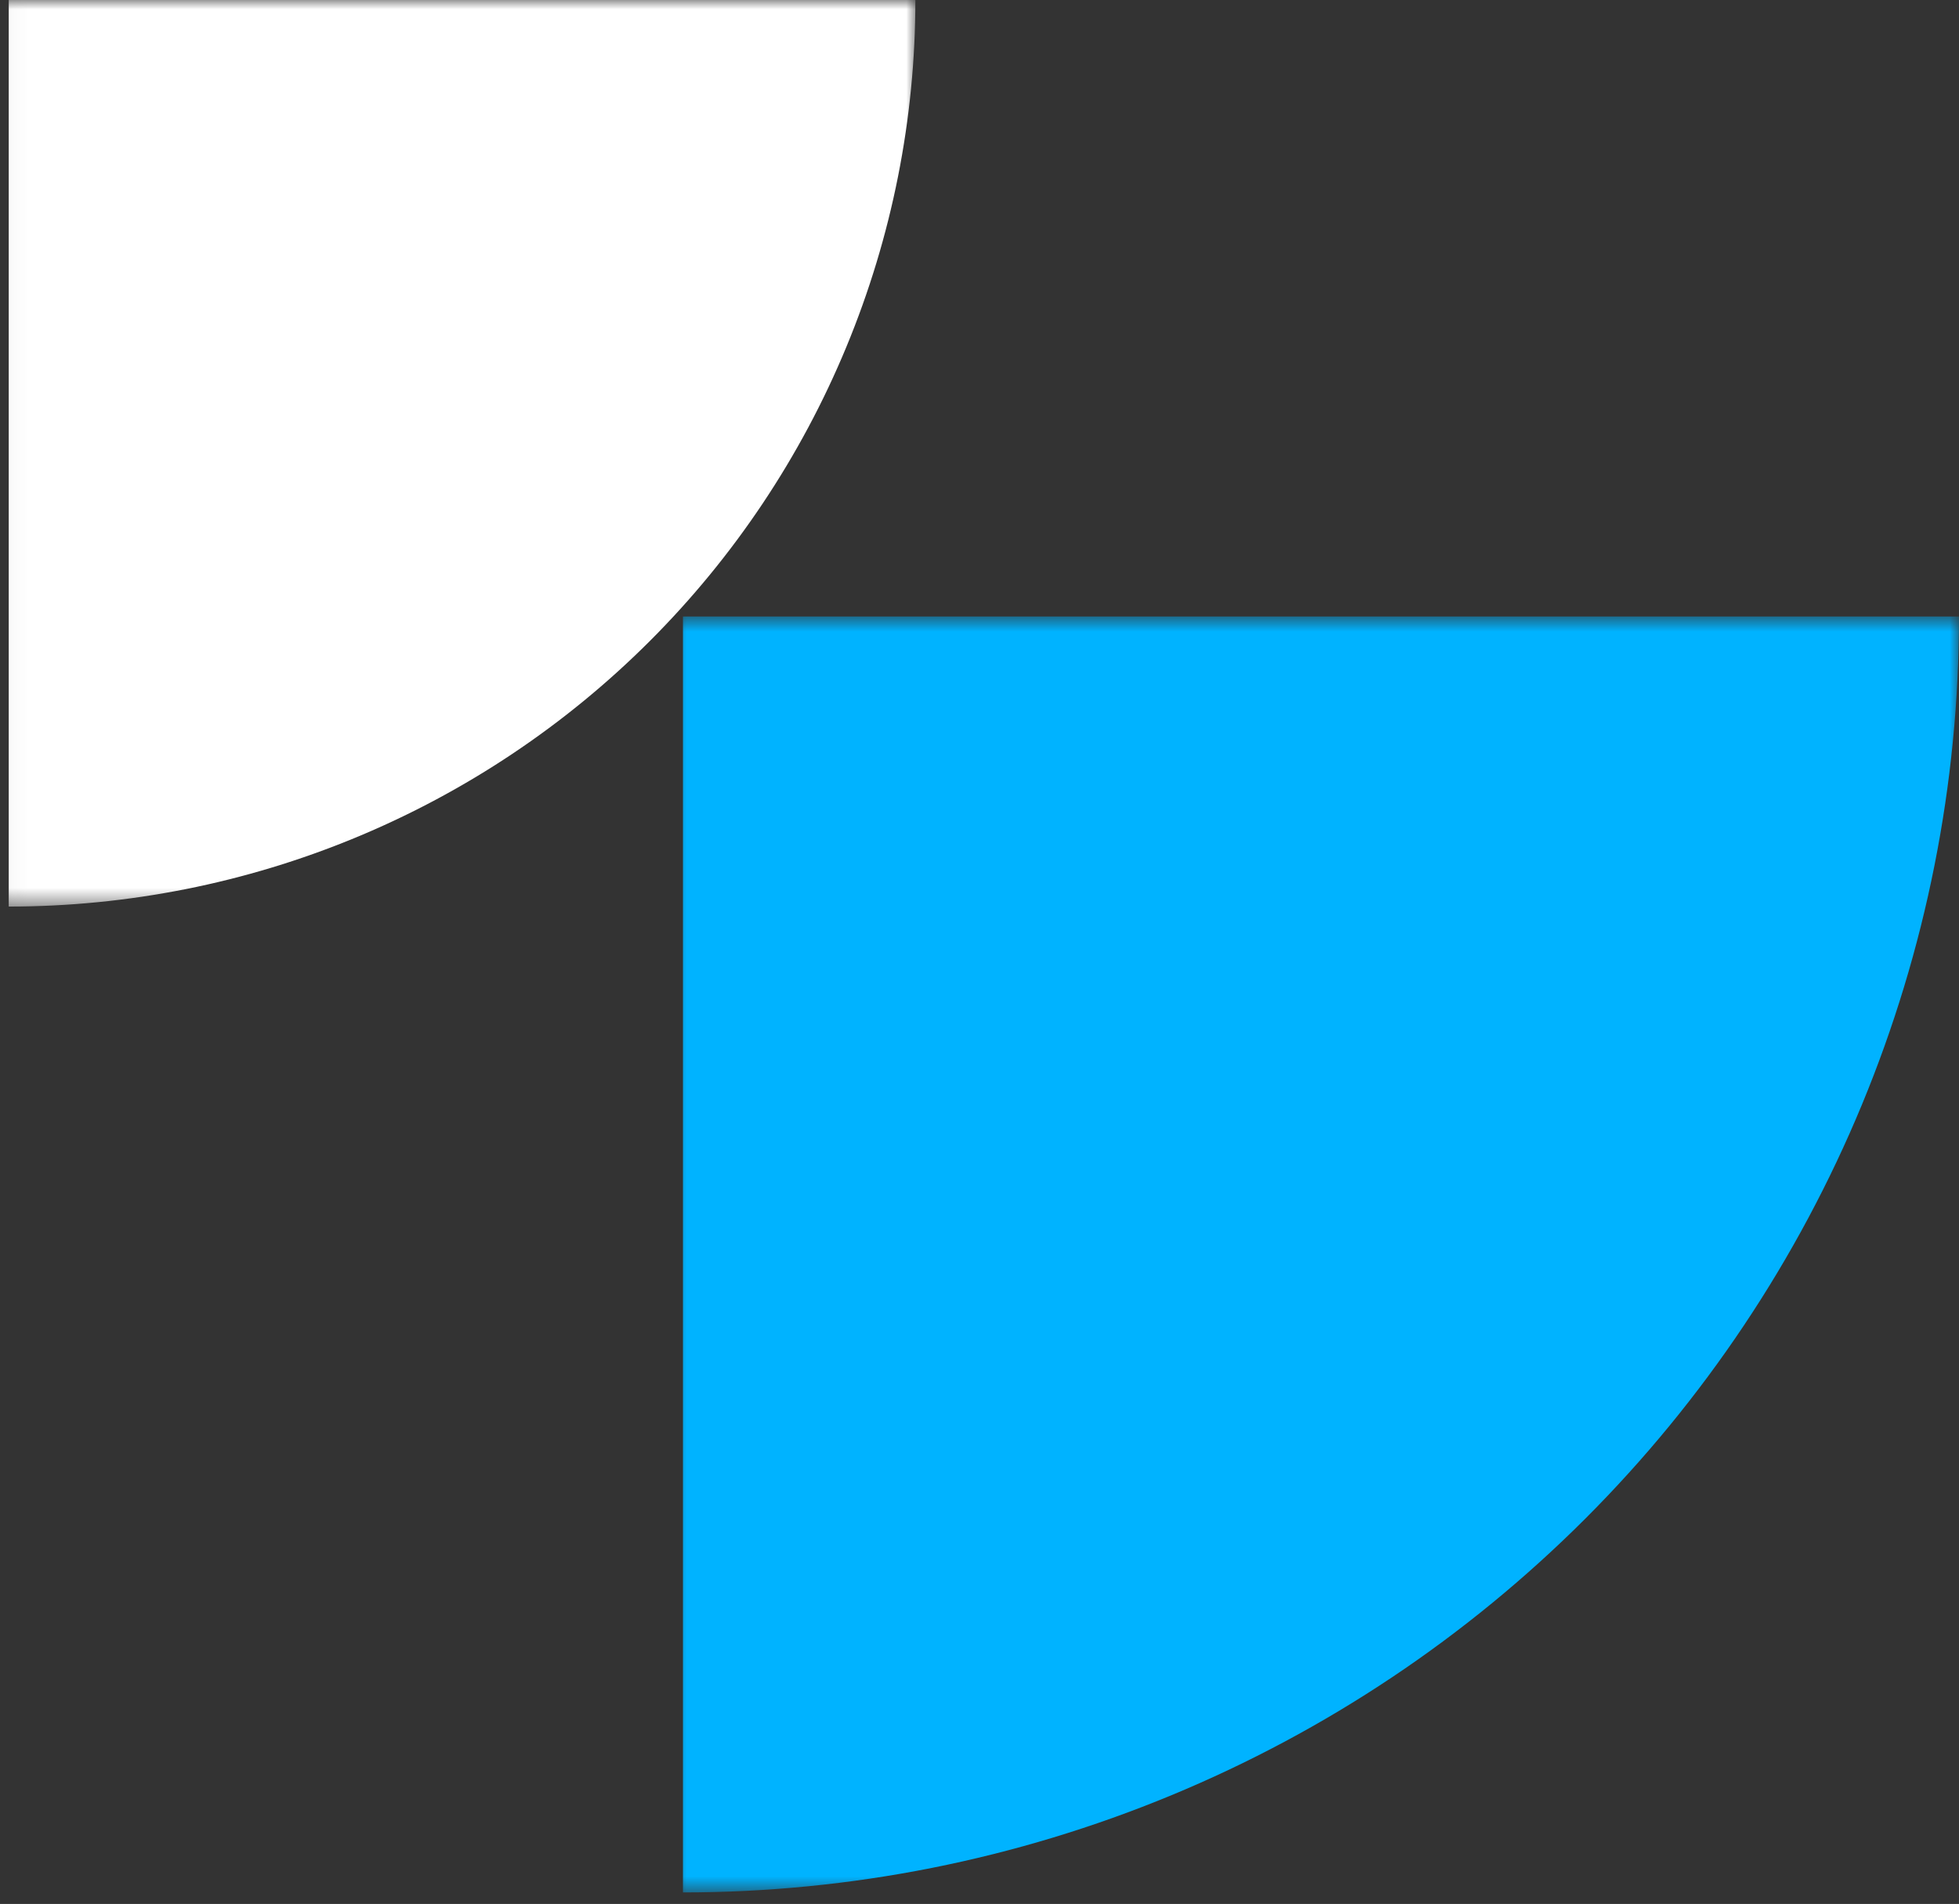 <svg width="107" height="104" viewBox="0 0 107 104" fill="none" xmlns="http://www.w3.org/2000/svg">
<rect x="0" y="0" width="107" height="104" fill="#333333" stroke="none"/>
<mask id="mask0_123_7462" style="mask-type:alpha" maskUnits="userSpaceOnUse" x="36" y="33" width="71" height="71">
<rect x="107" y="33.674" width="69.698" height="70.32" transform="rotate(90 107 33.674)" fill="#00B3FF"/>
</mask>
<g mask="url(#mask0_123_7462)">
<path d="M37.303 103.372C46.455 103.372 55.519 101.569 63.975 98.066C72.431 94.564 80.114 89.43 86.586 82.958C93.058 76.486 98.192 68.802 101.695 60.346C105.197 51.89 107 42.827 107 33.674L37.303 33.674L37.303 103.372Z" fill="#00B3FF"/>
</g>
<mask id="mask1_123_7462" style="mask-type:alpha" maskUnits="userSpaceOnUse" x="0" y="0" width="50" height="50">
<rect x="49.998" width="49.521" height="49.963" transform="rotate(90 49.998 0)" fill="white"/>
</mask>
<g mask="url(#mask1_123_7462)">
<path d="M0.477 49.52C6.98 49.52 13.419 48.24 19.428 45.751C25.436 43.262 30.895 39.615 35.493 35.016C40.092 30.418 43.74 24.959 46.228 18.95C48.717 12.942 49.998 6.503 49.998 -0L0.477 -0L0.477 49.52Z" fill="white"/>
</g>
</svg>
